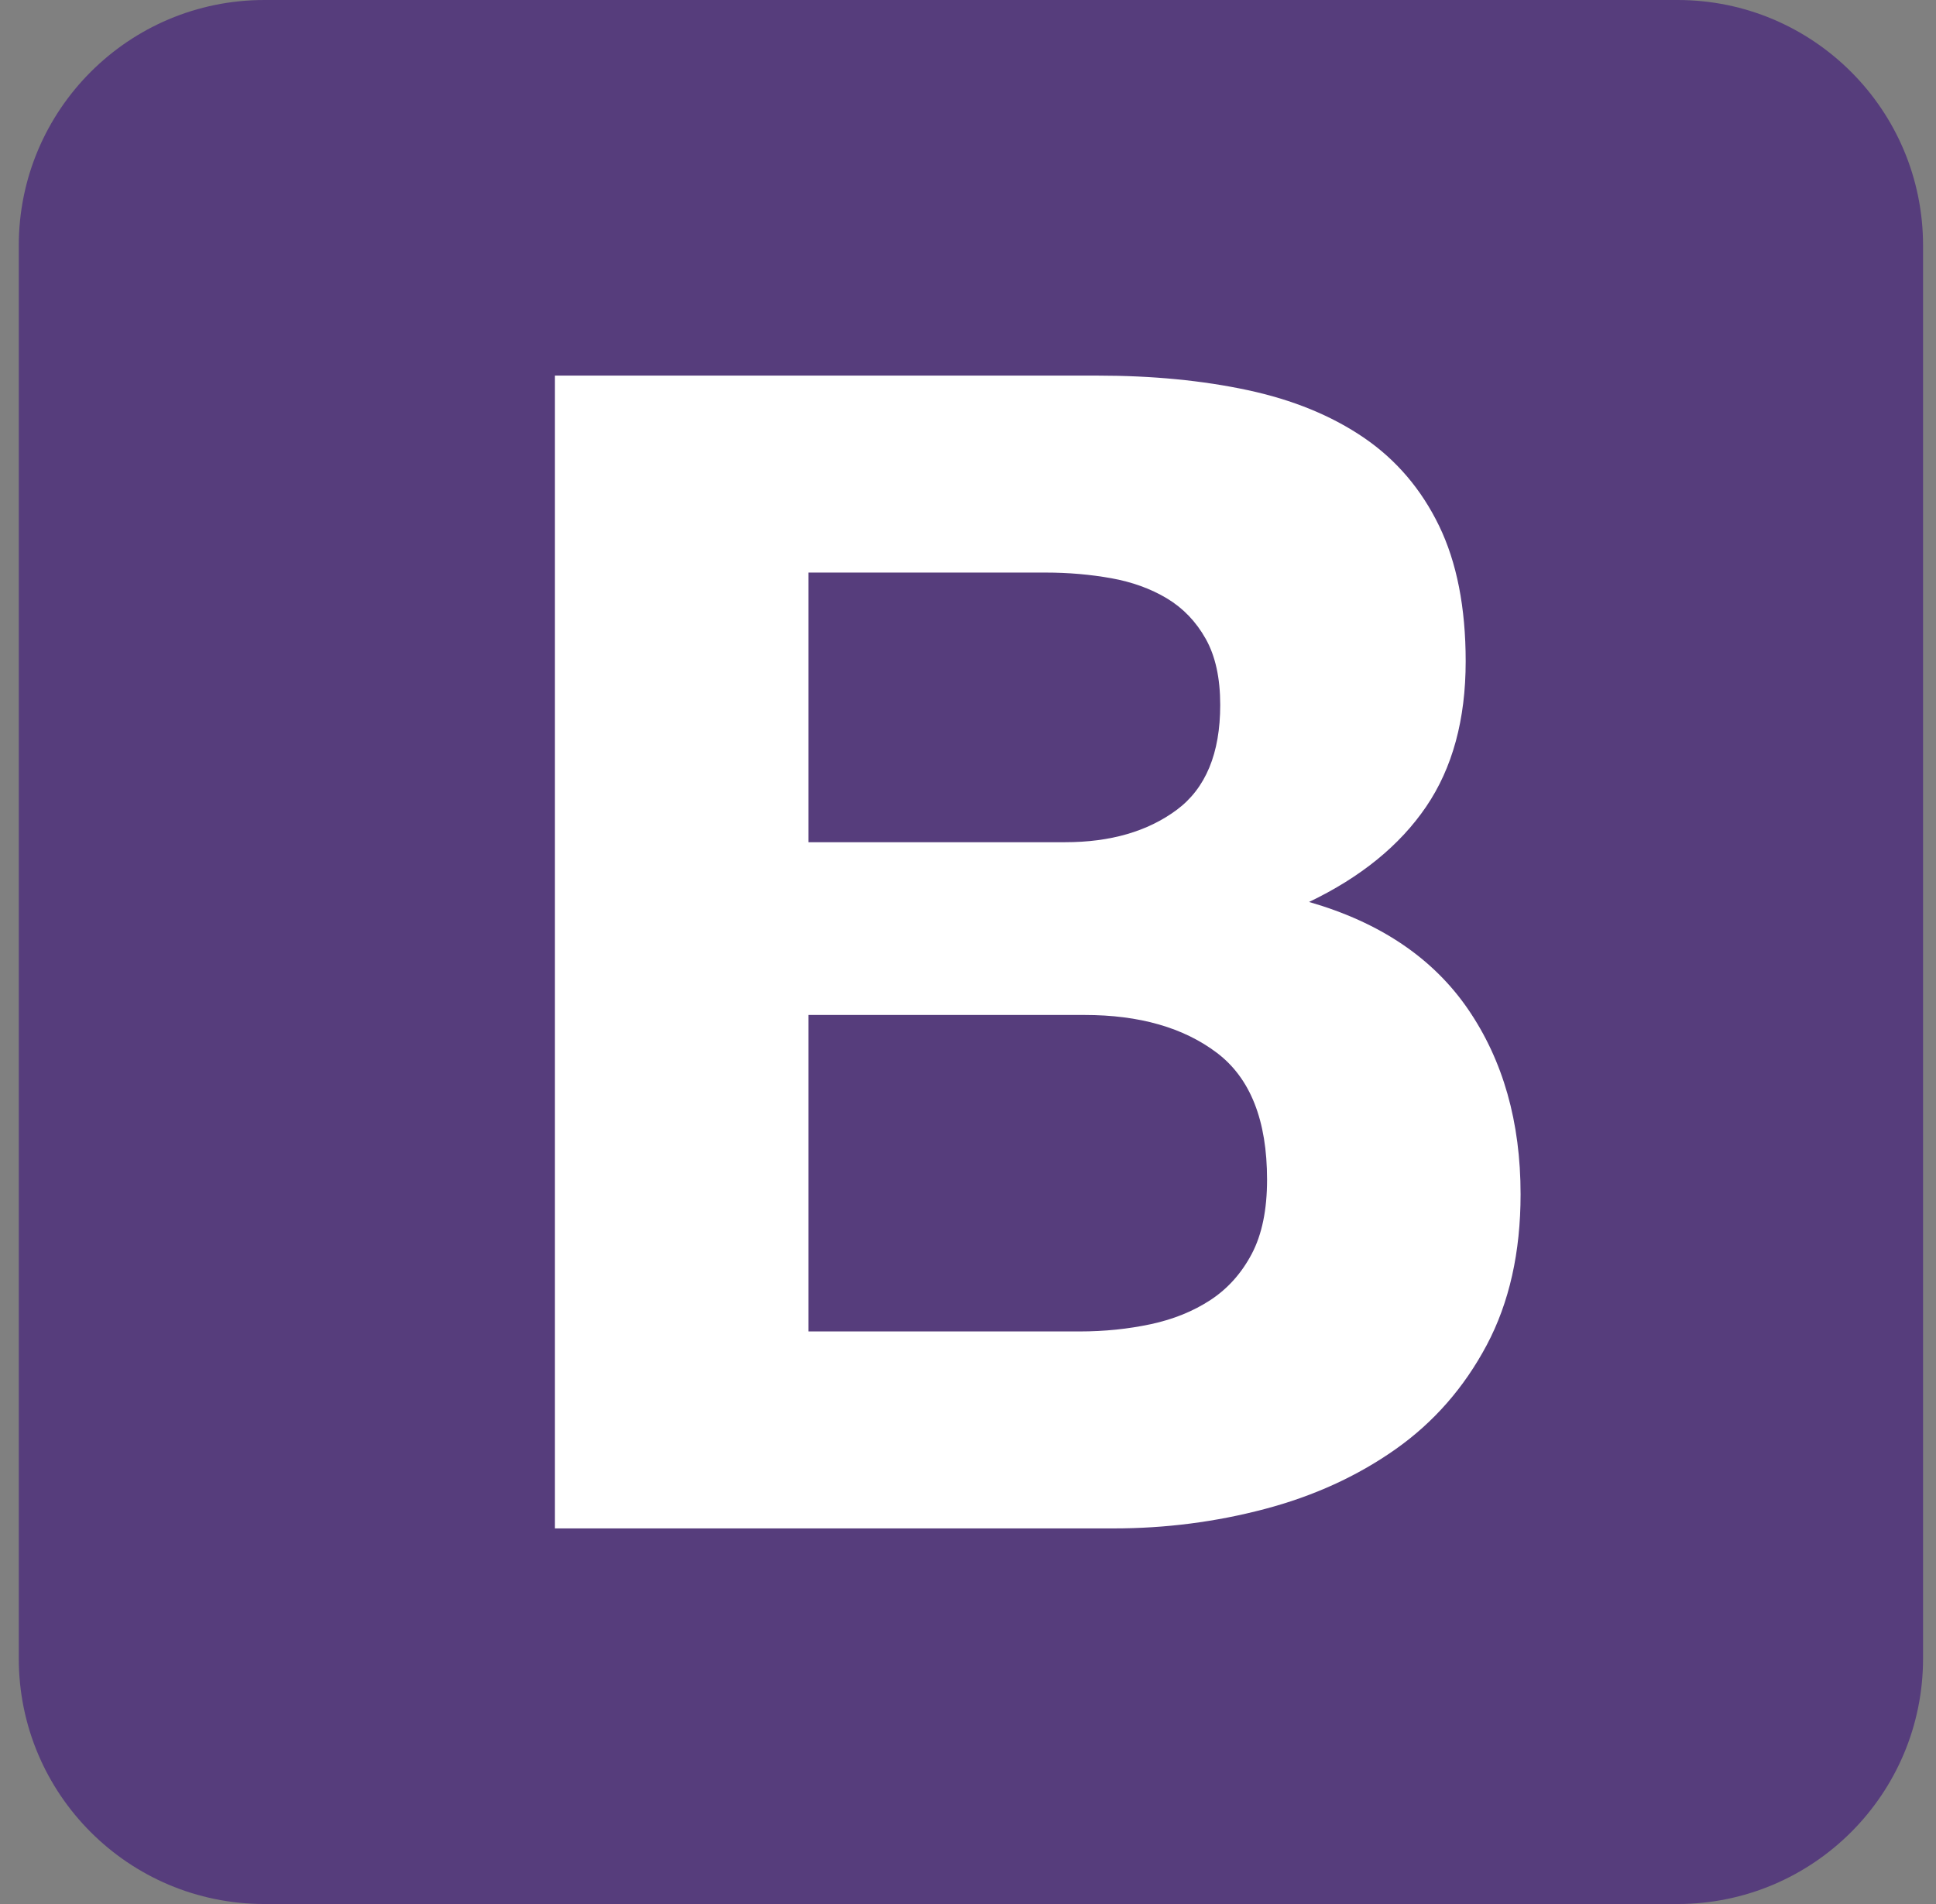 <svg width="61" height="60" viewBox="0 0 61 60" fill="none" xmlns="http://www.w3.org/2000/svg">
<rect x="0" y="0" width="61" height="60" fill="#808080" stroke="none"/>
<path d="M0.592 52.264C0.592 56.537 4.056 60 8.329 60H52.855C57.129 60 60.592 56.536 60.592 52.264V7.737C60.592 3.463 57.128 0 52.856 0H8.329C4.056 0 0.592 3.464 0.592 7.736V52.263V52.264Z" fill="#563D7C"/>
<path d="M25.473 26.54V18.043H32.952C33.665 18.043 34.351 18.103 35.013 18.221C35.674 18.34 36.26 18.552 36.768 18.857C37.277 19.163 37.684 19.587 37.989 20.129C38.295 20.672 38.447 21.367 38.447 22.215C38.447 23.742 37.989 24.844 37.074 25.523C36.158 26.201 34.987 26.54 33.563 26.54H25.473V26.54ZM17.485 11.836V48.164H35.089C36.718 48.164 38.303 47.961 39.847 47.553C41.39 47.146 42.764 46.519 43.968 45.671C45.172 44.823 46.13 43.729 46.843 42.389C47.555 41.049 47.911 39.464 47.911 37.632C47.911 35.359 47.36 33.417 46.258 31.806C45.155 30.195 43.484 29.067 41.246 28.423C42.874 27.643 44.104 26.642 44.935 25.421C45.766 24.2 46.181 22.673 46.181 20.842C46.181 19.146 45.901 17.721 45.342 16.568C44.782 15.415 43.993 14.49 42.976 13.795C41.958 13.1 40.737 12.599 39.312 12.294C37.888 11.989 36.31 11.836 34.58 11.836H17.485V11.836ZM25.473 41.957V31.984H34.173C35.903 31.984 37.294 32.383 38.346 33.18C39.397 33.977 39.923 35.308 39.923 37.174C39.923 38.124 39.762 38.904 39.44 39.514C39.117 40.125 38.685 40.608 38.142 40.965C37.599 41.321 36.972 41.575 36.26 41.728C35.547 41.88 34.801 41.957 34.021 41.957H25.473V41.957Z" fill="white"/>
</svg>
